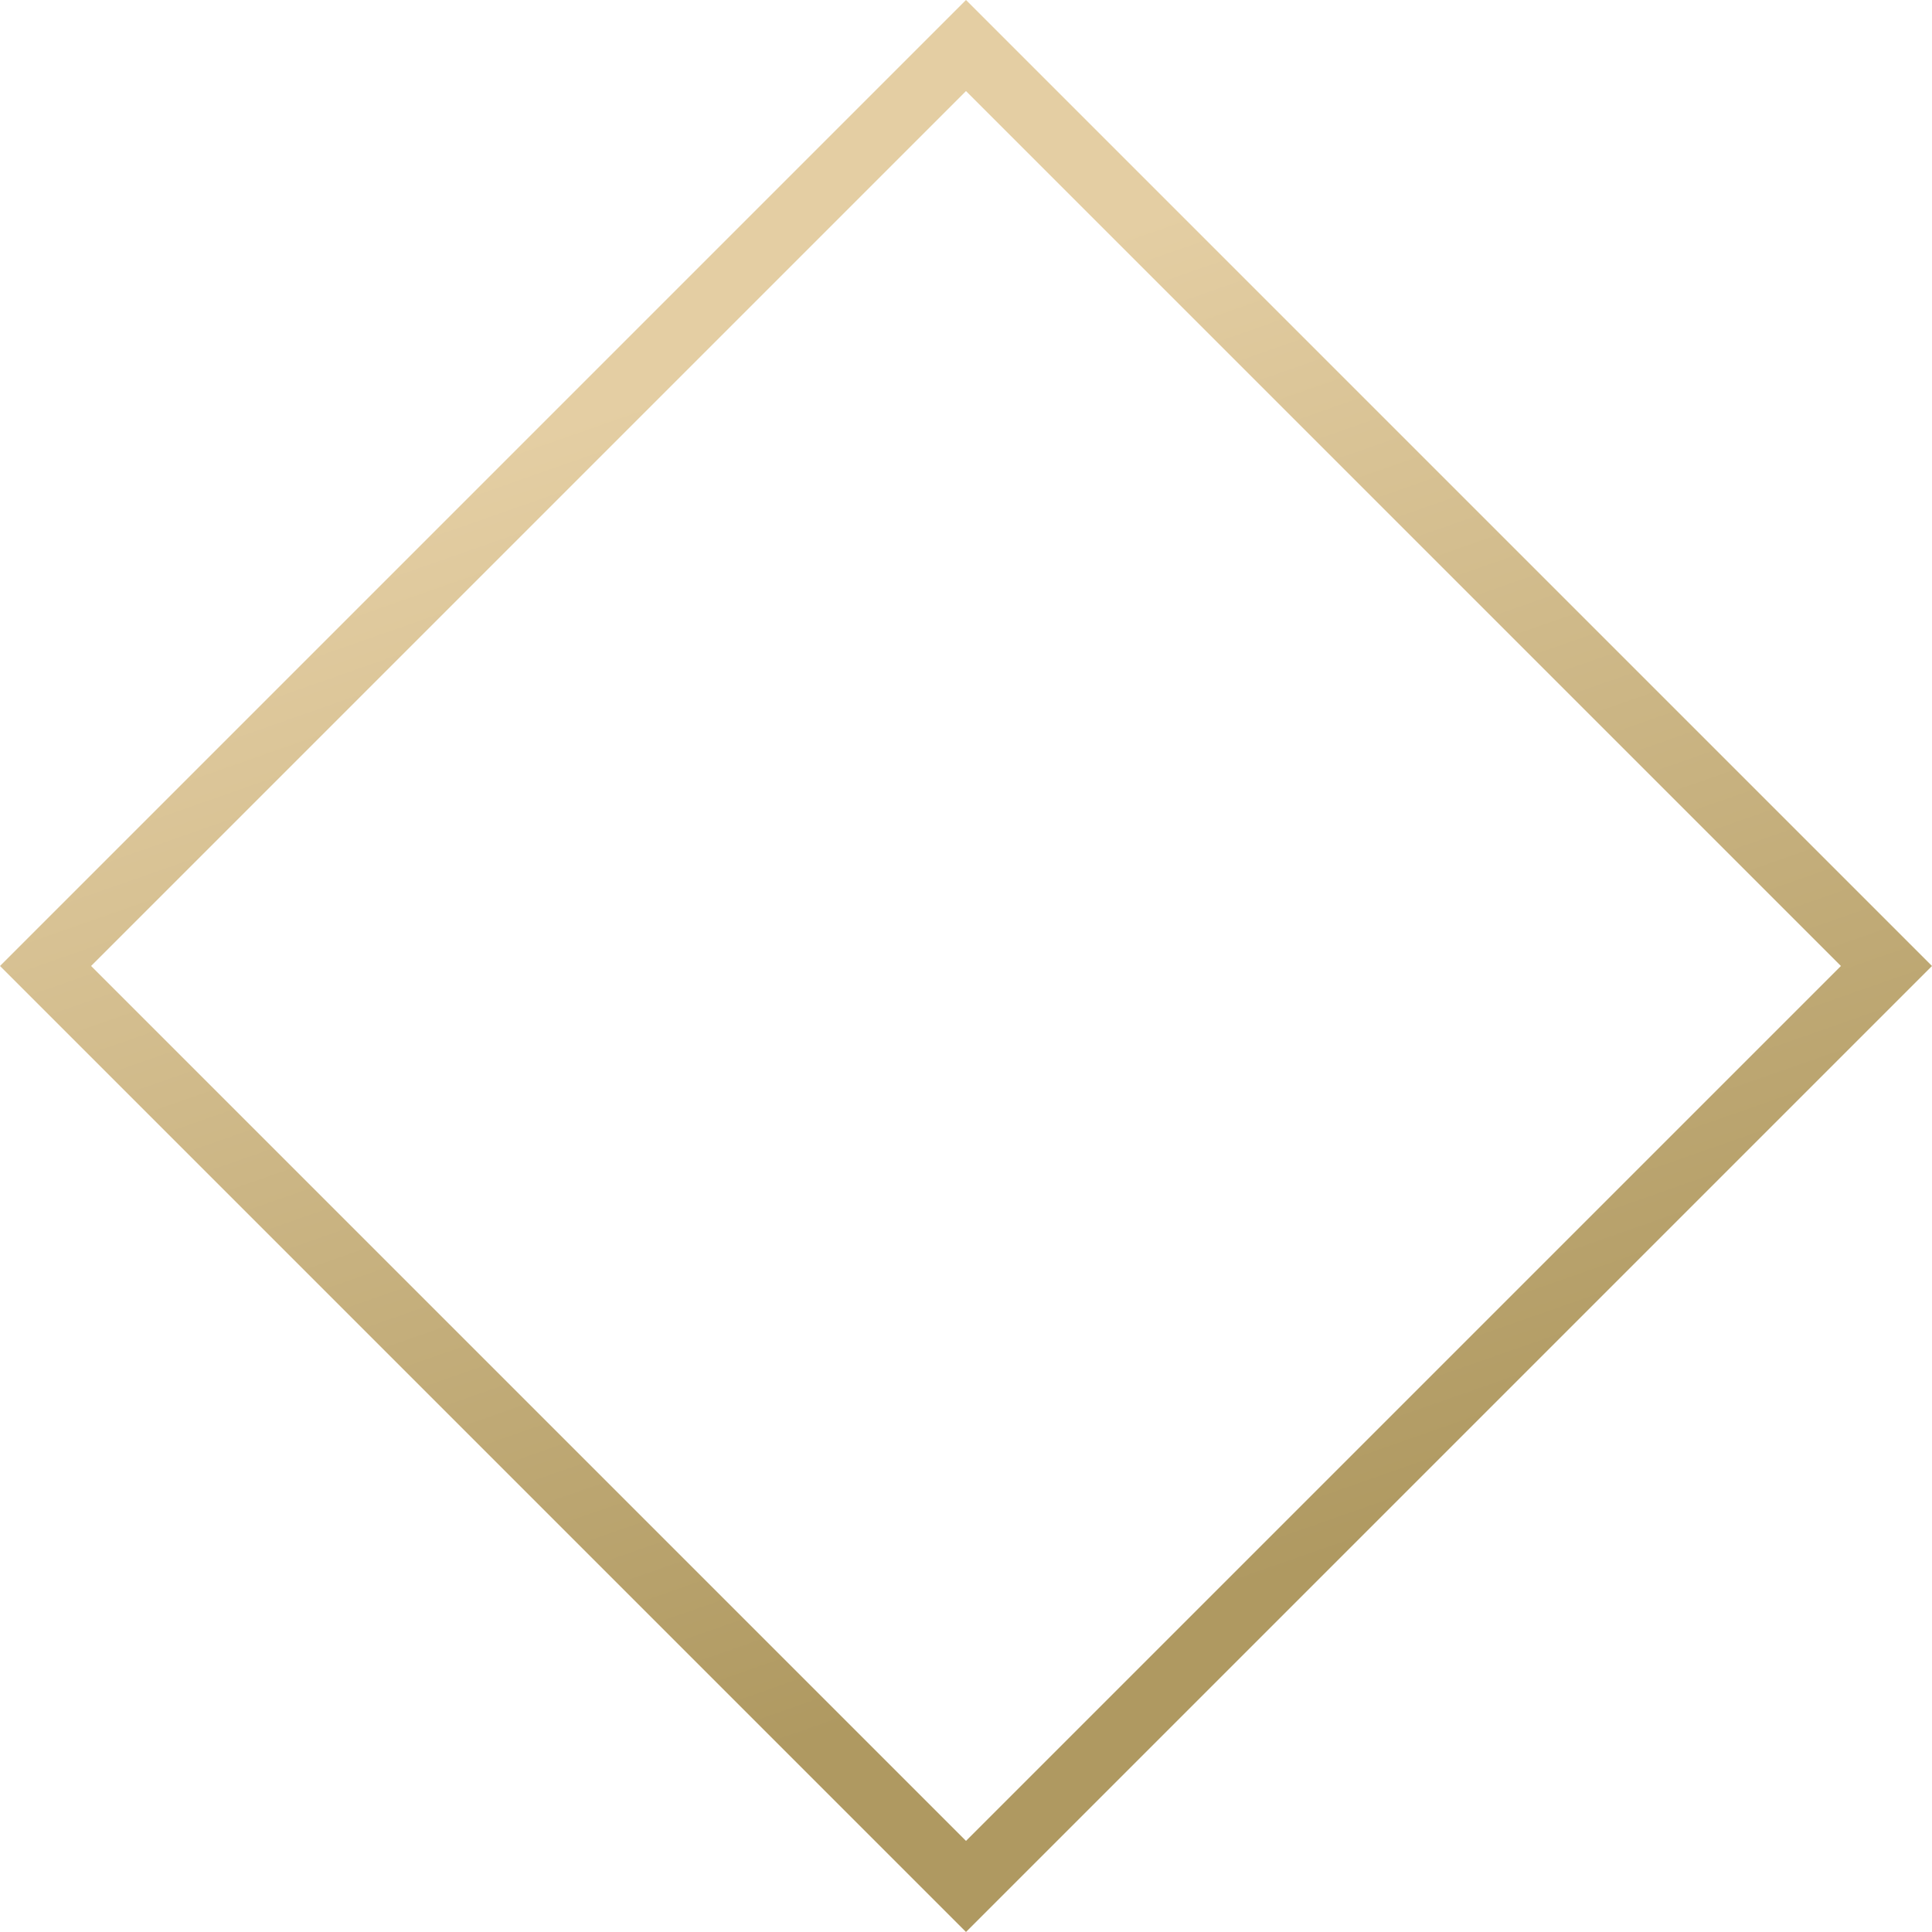 <?xml version="1.0" encoding="UTF-8"?> <svg xmlns="http://www.w3.org/2000/svg" width="60" height="60" viewBox="0 0 60 60" fill="none"> <rect x="30" y="1.414" width="40.426" height="40.426" transform="rotate(45 30 1.414)" stroke="url(#paint0_linear_66_60)" stroke-width="2"></rect> <defs> <linearGradient id="paint0_linear_66_60" x1="28.232" y1="21.213" x2="65.26" y2="39.055" gradientUnits="userSpaceOnUse"> <stop stop-color="#E4CEA3"></stop> <stop offset="1" stop-color="#AF9961"></stop> </linearGradient> </defs> </svg> 